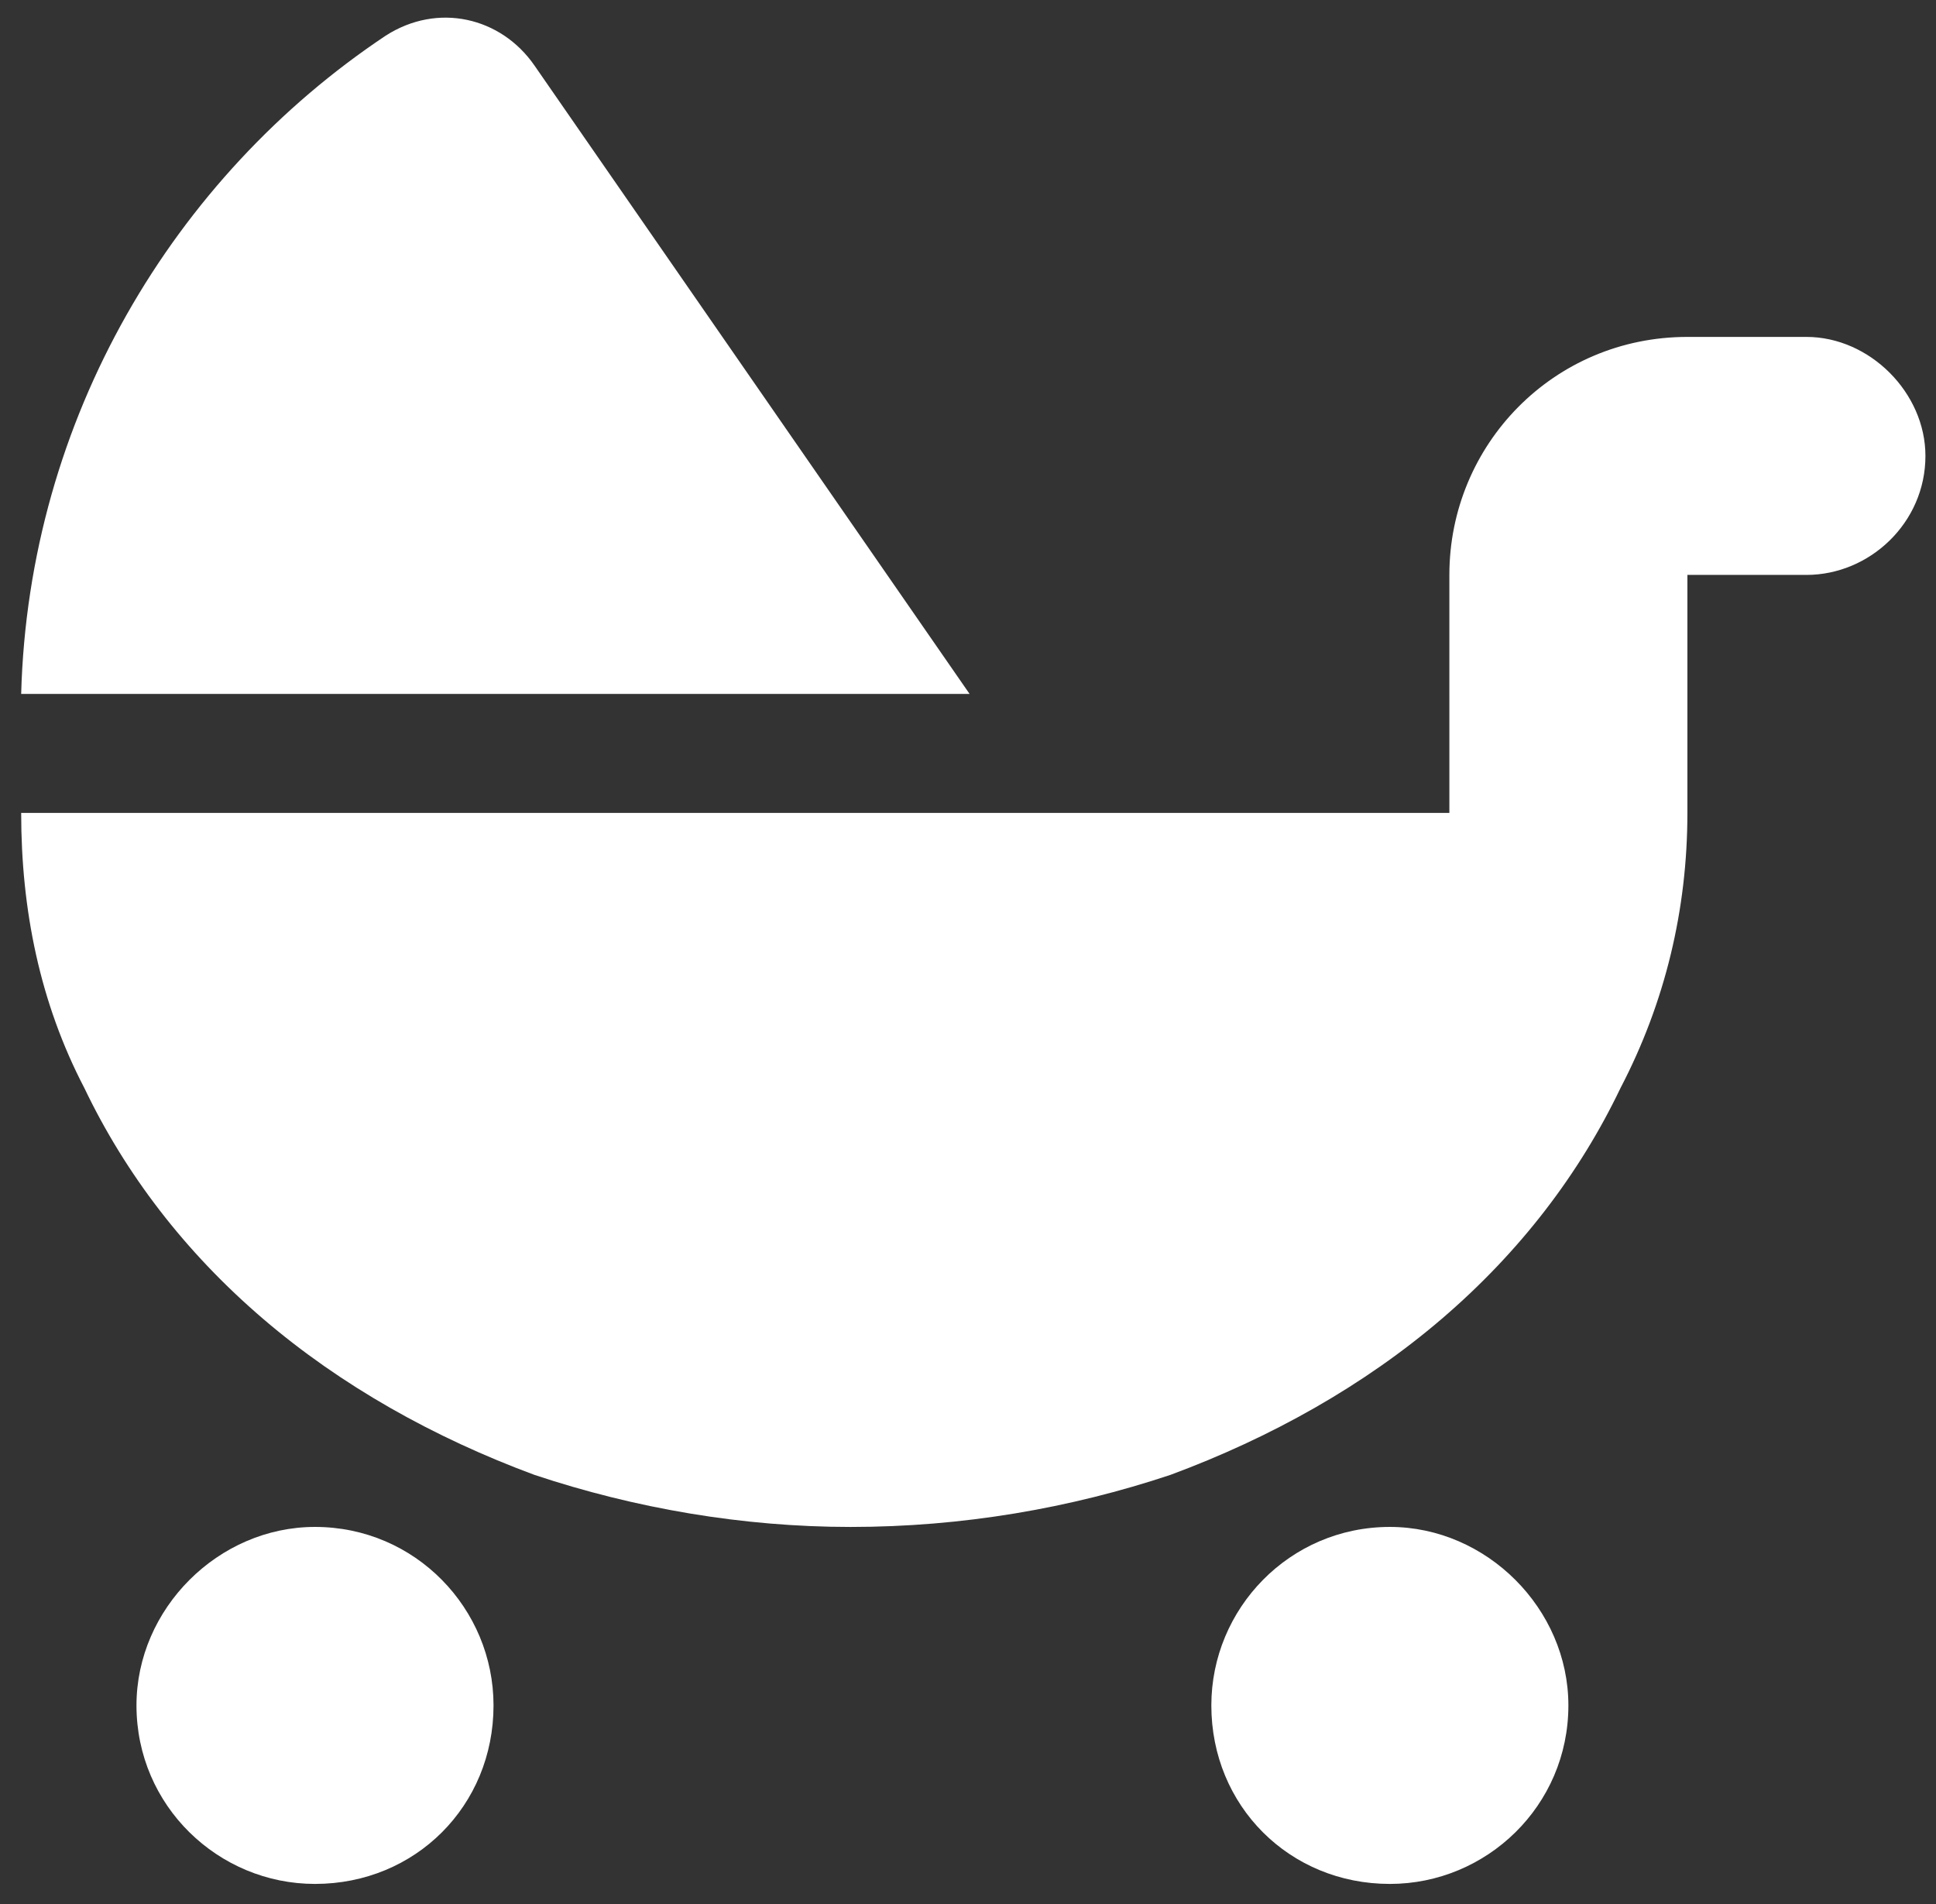 <svg fill="none" height="60" viewBox="0 0 61 60" width="61" xmlns="http://www.w3.org/2000/svg"><rect x="0" y="0" width="61" height="60" fill="#333333" stroke="none"/><path d="m30.55 21.867h-29.883c.234-8.672 4.805-16.289 11.484-20.742 1.641-1.055 3.633-.586 4.688.938zm15.117-3.75c0-4.102 3.281-7.5 7.5-7.5h3.75c1.992 0 3.75 1.758 3.75 3.75 0 2.109-1.758 3.75-3.75 3.75h-3.75v7.5c0 3.047-.703 5.977-2.109 8.672-1.289 2.695-3.164 5.156-5.625 7.266-2.461 2.109-5.391 3.75-8.555 4.922-3.164 1.055-6.562 1.641-10.078 1.641-3.398 0-6.797-.586-9.961-1.641-3.164-1.172-6.094-2.812-8.555-4.922-2.461-2.109-4.336-4.57-5.625-7.266-1.406-2.695-1.992-5.625-1.992-8.672h45zm-41.367 35.625c0-3.047 2.578-5.625 5.625-5.625 3.164 0 5.625 2.578 5.625 5.625 0 3.164-2.461 5.625-5.625 5.625-3.047 0-5.625-2.461-5.625-5.625zm45.117 0c0 3.164-2.578 5.625-5.625 5.625-3.164 0-5.625-2.461-5.625-5.625 0-3.047 2.461-5.625 5.625-5.625 3.047 0 5.625 2.578 5.625 5.625z" fill="#fff"/></svg>